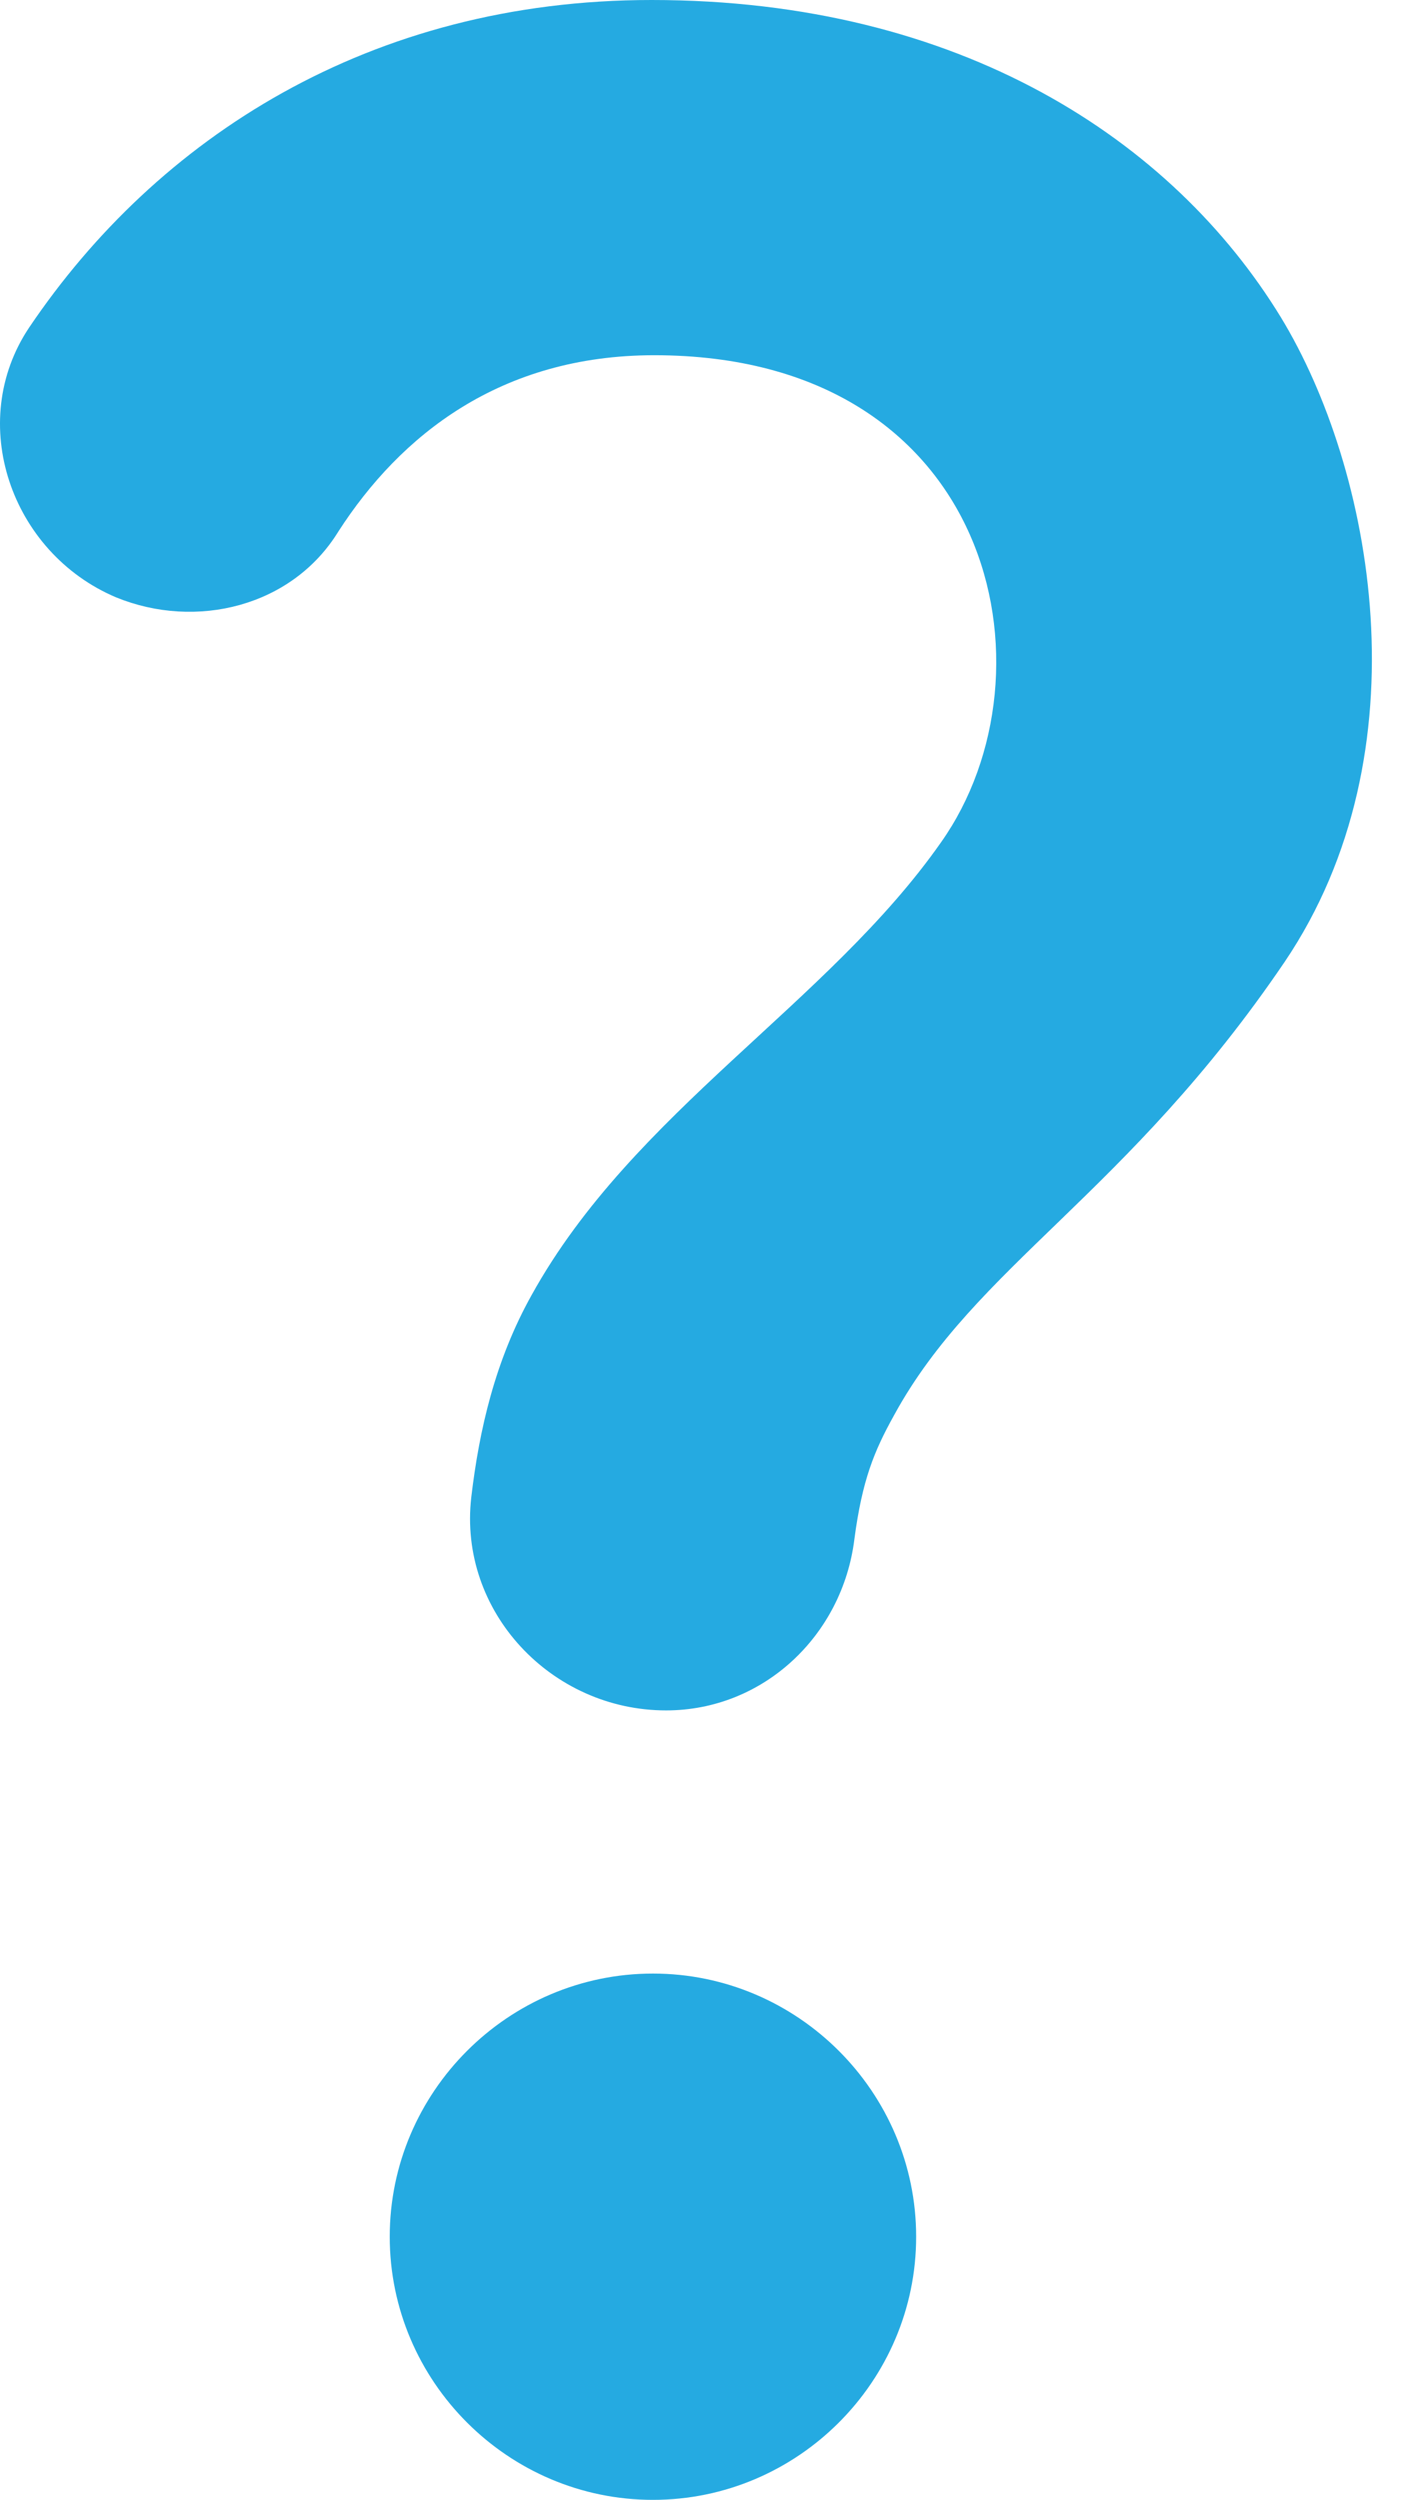 <?xml version="1.0" encoding="UTF-8"?> <svg xmlns="http://www.w3.org/2000/svg" width="17" height="30" viewBox="0 0 17 30" fill="none"><path d="M1.392 7.168C0.128 6.632 -0.41 5.068 0.349 3.932C1.882 1.658 4.442 0 7.823 0C11.537 0 14.081 1.689 15.376 3.805C16.483 5.621 17.13 9.016 15.424 11.542C13.528 14.337 11.71 15.19 10.731 16.989C10.494 17.416 10.351 17.763 10.257 18.474C10.114 19.626 9.166 20.526 7.997 20.526C6.622 20.526 5.5 19.342 5.658 17.968C5.753 17.163 5.943 16.326 6.385 15.537C7.602 13.342 9.941 12.047 11.3 10.105C12.738 8.068 11.932 4.263 7.855 4.263C6.006 4.263 4.805 5.226 4.062 6.379C3.509 7.279 2.356 7.563 1.392 7.168ZM10.999 26.842C10.999 28.579 9.577 30 7.839 30C6.101 30 4.679 28.579 4.679 26.842C4.679 25.105 6.101 23.684 7.839 23.684C9.577 23.684 10.999 25.105 10.999 26.842Z" fill="#25AAE1"></path></svg> 